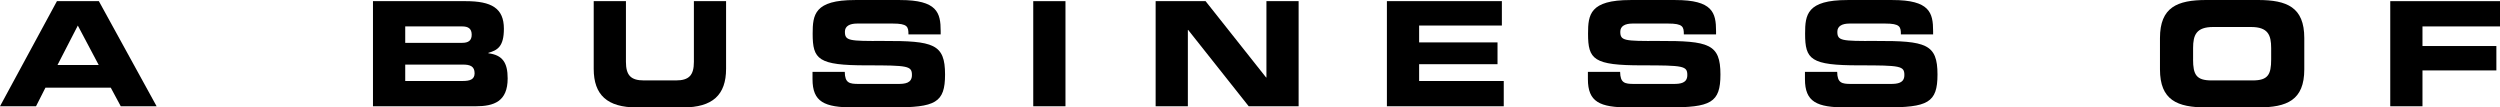 <?xml version="1.0" encoding="UTF-8"?> <svg xmlns="http://www.w3.org/2000/svg" id="Layer_2" viewBox="0 0 86.199 3.704"><path d="M1.963.04h1.446l1.991,3.624h-1.236l-.345-.641H1.567l-.325.641H0L1.963.04ZM1.982,2.242h1.422l-.721-1.361-.701,1.361Z"></path><path d="M12.86.04h3.198c.886,0,1.316.24,1.316.951,0,.621-.225.741-.535.831v.015c.485.06.665.32.665.866,0,.796-.47.961-1.105.961h-3.539V.04ZM13.972,1.477h1.967c.205,0,.325-.075.325-.28,0-.21-.12-.286-.325-.286h-1.967v.566ZM13.972,2.792h1.992c.24,0,.4-.055.4-.265,0-.245-.16-.3-.4-.3h-1.992v.565Z"></path><path d="M20.471.04h1.111v2.092c0,.46.165.641.621.641h1.101c.456,0,.621-.181.621-.641V.04h1.11v2.333c0,.9-.465,1.331-1.486,1.331h-1.592c-1.021,0-1.486-.431-1.486-1.331V.04Z"></path><path d="M28.016,2.478h1.111c.005.385.16.416.48.416h1.361c.234,0,.475-.025.475-.306,0-.315-.13-.335-1.562-.335-1.671,0-1.861-.2-1.861-1.091,0-.656.06-1.161,1.461-1.161h1.552c1.281,0,1.401.436,1.401,1.071v.115h-1.111c0-.265-.029-.375-.54-.375h-1.231c-.25,0-.42.085-.42.28,0,.315.135.325,1.326.32,1.727-.005,2.127.1,2.127,1.156,0,.976-.33,1.136-1.807,1.136h-1.347c-1.011,0-1.416-.19-1.416-.976v-.25Z"></path><path d="M35.626.04h1.111v3.624h-1.111V.04Z"></path><path d="M39.846.04h1.722l2.087,2.632h.011V.04h1.11v3.624h-1.721l-2.088-2.633h-.01v2.633h-1.111V.04Z"></path><path d="M47.82.04h3.964v.841h-2.853v.581h2.703v.751h-2.703v.58h2.918v.871h-4.029V.04Z"></path><path d="M54.751,2.478h1.11c.006.385.16.416.48.416h1.361c.235,0,.476-.025.476-.306,0-.315-.13-.335-1.562-.335-1.671,0-1.861-.2-1.861-1.091,0-.656.06-1.161,1.461-1.161h1.552c1.281,0,1.401.436,1.401,1.071v.115h-1.111c0-.265-.029-.375-.54-.375h-1.231c-.25,0-.42.085-.42.28,0,.315.135.325,1.326.32,1.727-.005,2.127.1,2.127,1.156,0,.976-.33,1.136-1.807,1.136h-1.347c-1.011,0-1.416-.19-1.416-.976v-.25Z"></path><path d="M62.235,2.478h1.11c.006.385.16.416.48.416h1.361c.235,0,.476-.025.476-.306,0-.315-.13-.335-1.562-.335-1.671,0-1.861-.2-1.861-1.091,0-.656.06-1.161,1.461-1.161h1.552c1.281,0,1.401.436,1.401,1.071v.115h-1.111c0-.265-.029-.375-.54-.375h-1.231c-.25,0-.42.085-.42.28,0,.315.135.325,1.326.32,1.727-.005,2.127.1,2.127,1.156,0,.976-.33,1.136-1.807,1.136h-1.347c-1.011,0-1.416-.19-1.416-.976v-.25Z"></path><path d="M74.475,1.311c0-1.061.596-1.311,1.597-1.311h1.782c1.001,0,1.597.25,1.597,1.311v1.081c0,1.062-.596,1.312-1.597,1.312h-1.782c-1.001,0-1.597-.25-1.597-1.312v-1.081ZM75.616,2.047c0,.526.11.726.636.726h1.421c.525,0,.636-.2.636-.726v-.39c0-.451-.11-.726-.695-.726h-1.302c-.585,0-.695.275-.695.726v.39Z"></path><path d="M82.415.04h3.784v.871h-2.673v.676h2.548v.841h-2.548v1.236h-1.111V.04Z"></path></svg> 